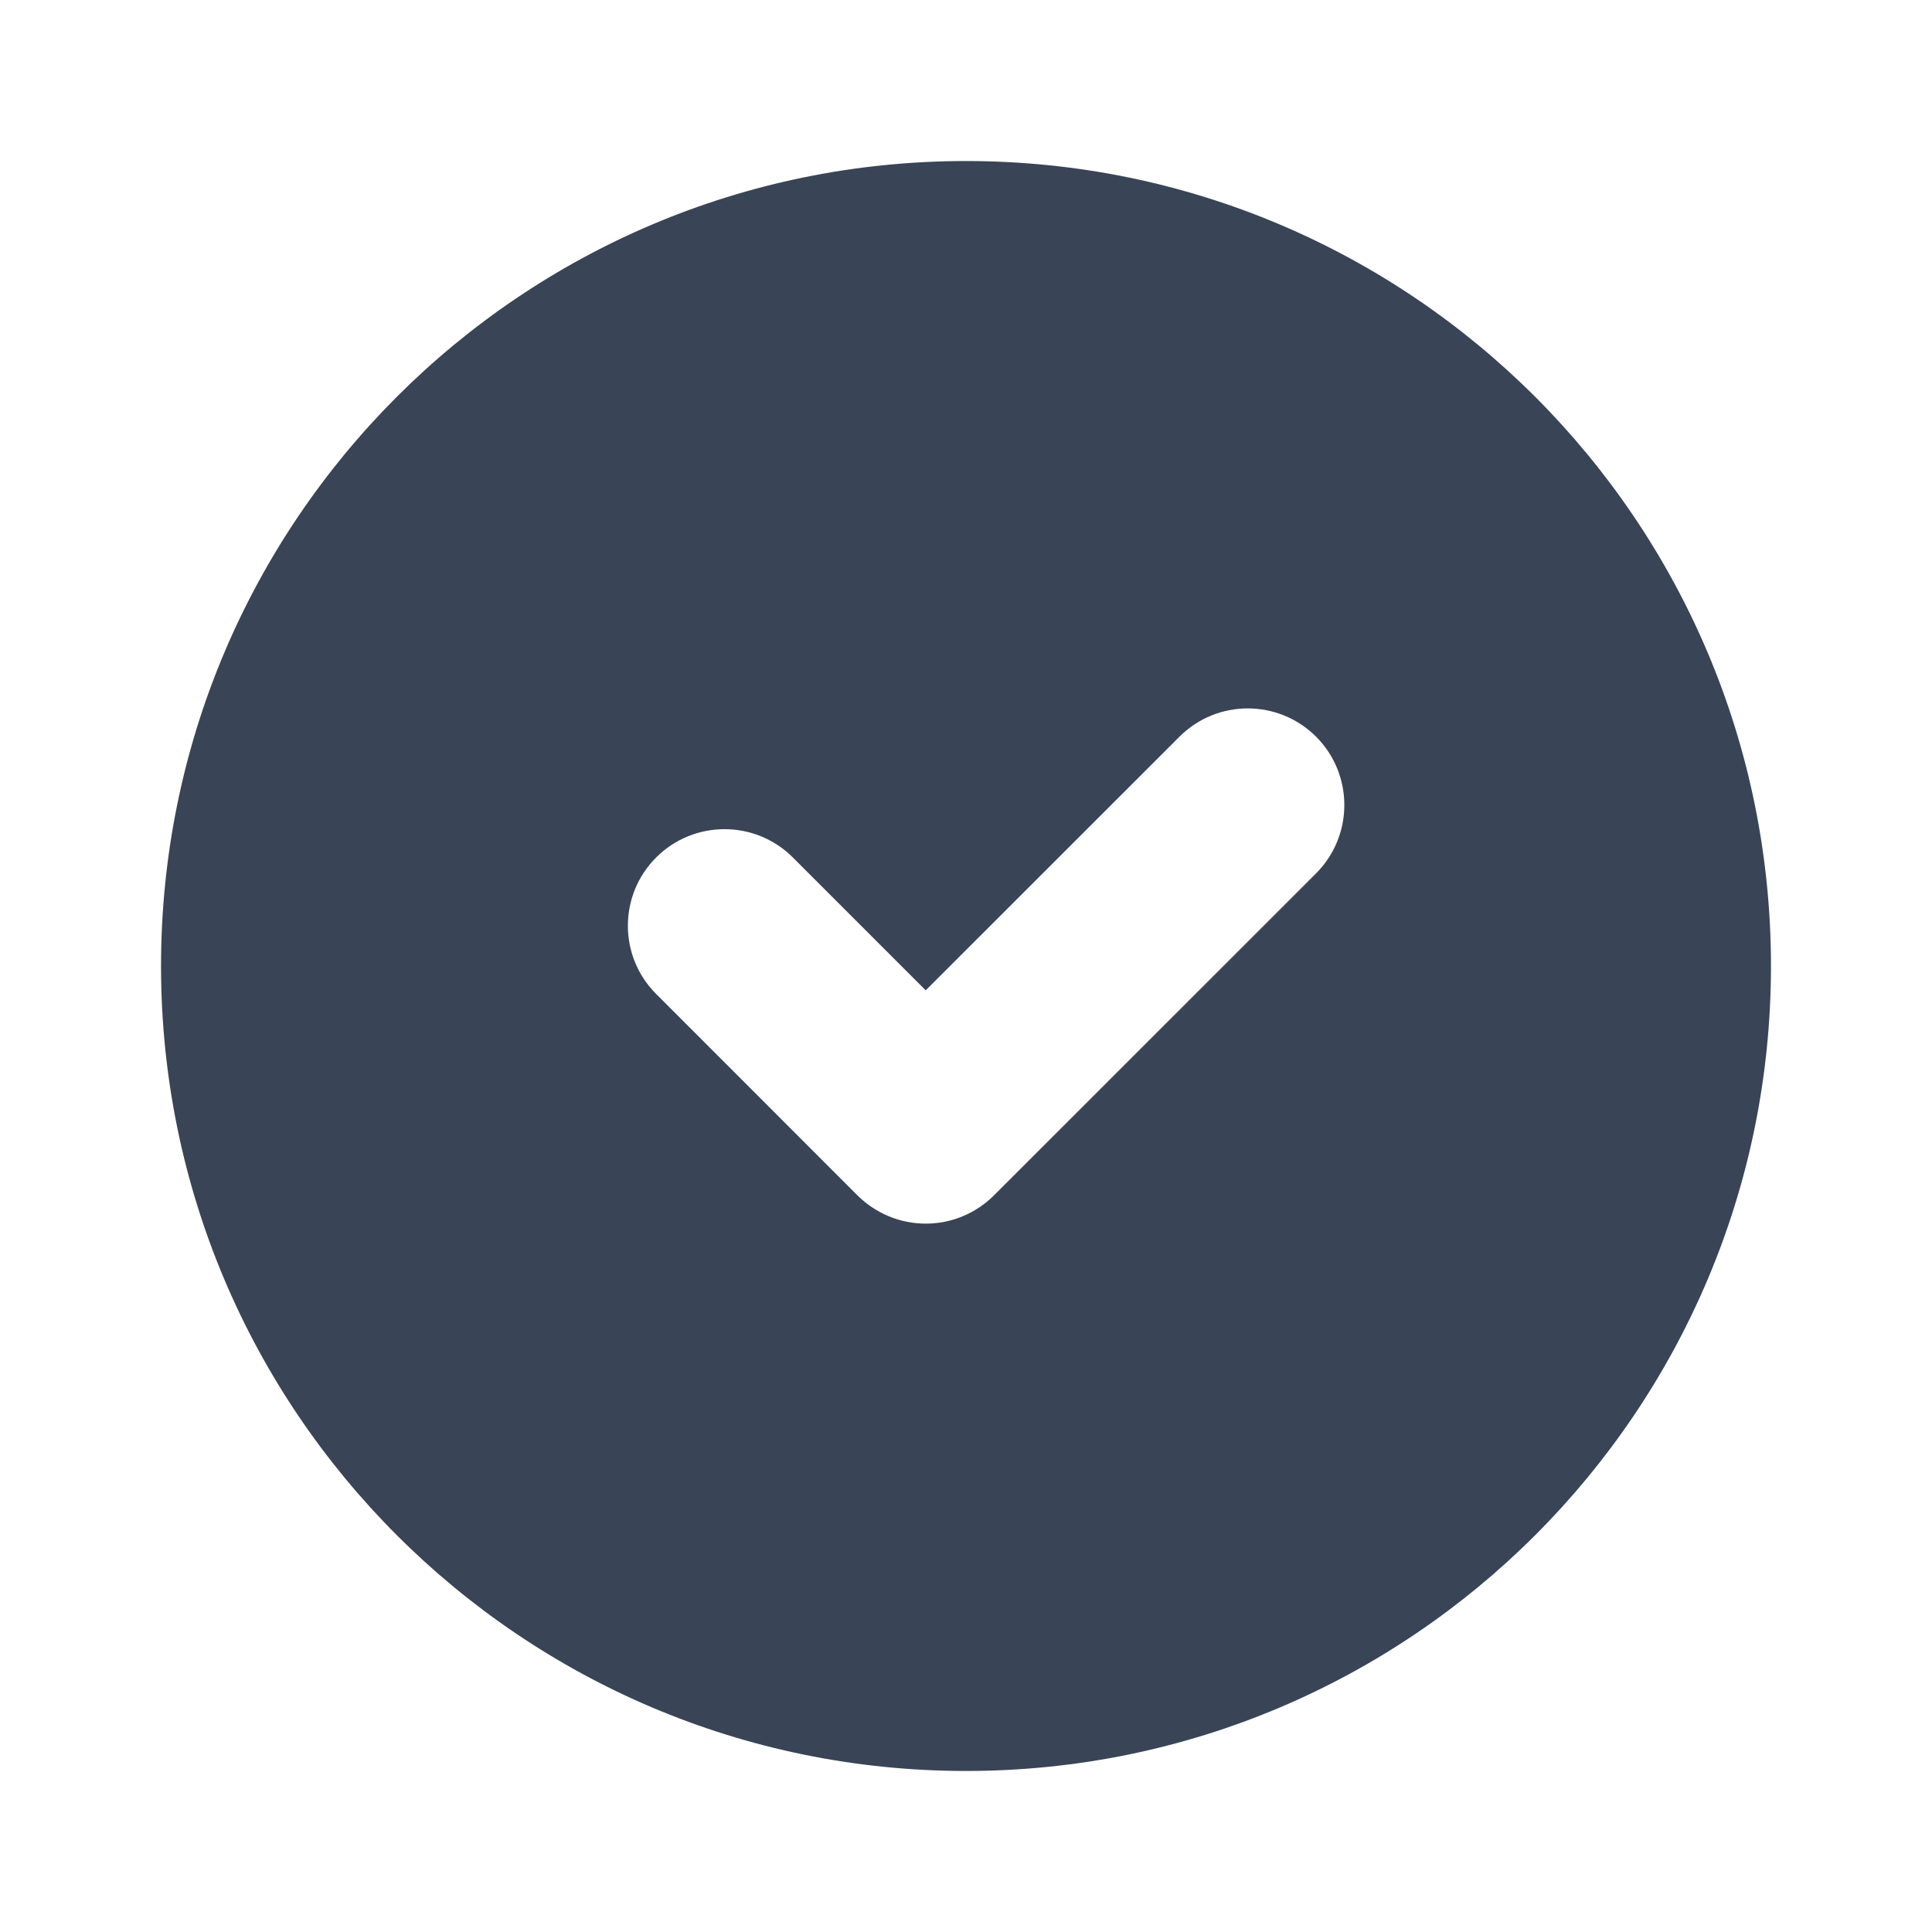 <svg width="20" height="20" viewBox="0 0 20 20" fill="none" xmlns="http://www.w3.org/2000/svg">
    <path fill-rule="evenodd" clip-rule="evenodd"
        d="M10 18.333C14.602 18.333 18.333 14.602 18.333 10C18.333 5.398 14.602 1.667 10 1.667C5.398 1.667 1.667 5.398 1.667 10C1.667 14.602 5.398 18.333 10 18.333ZM13.624 9.041C14.014 8.65 14.014 8.017 13.624 7.626C13.233 7.236 12.6 7.236 12.21 7.626L9.583 10.252L8.207 8.876C7.817 8.486 7.183 8.486 6.793 8.876C6.402 9.267 6.402 9.9 6.793 10.29L8.876 12.374C9.064 12.561 9.318 12.667 9.583 12.667C9.849 12.667 10.103 12.561 10.29 12.374L13.624 9.041Z"
        fill="#394556" />
</svg>